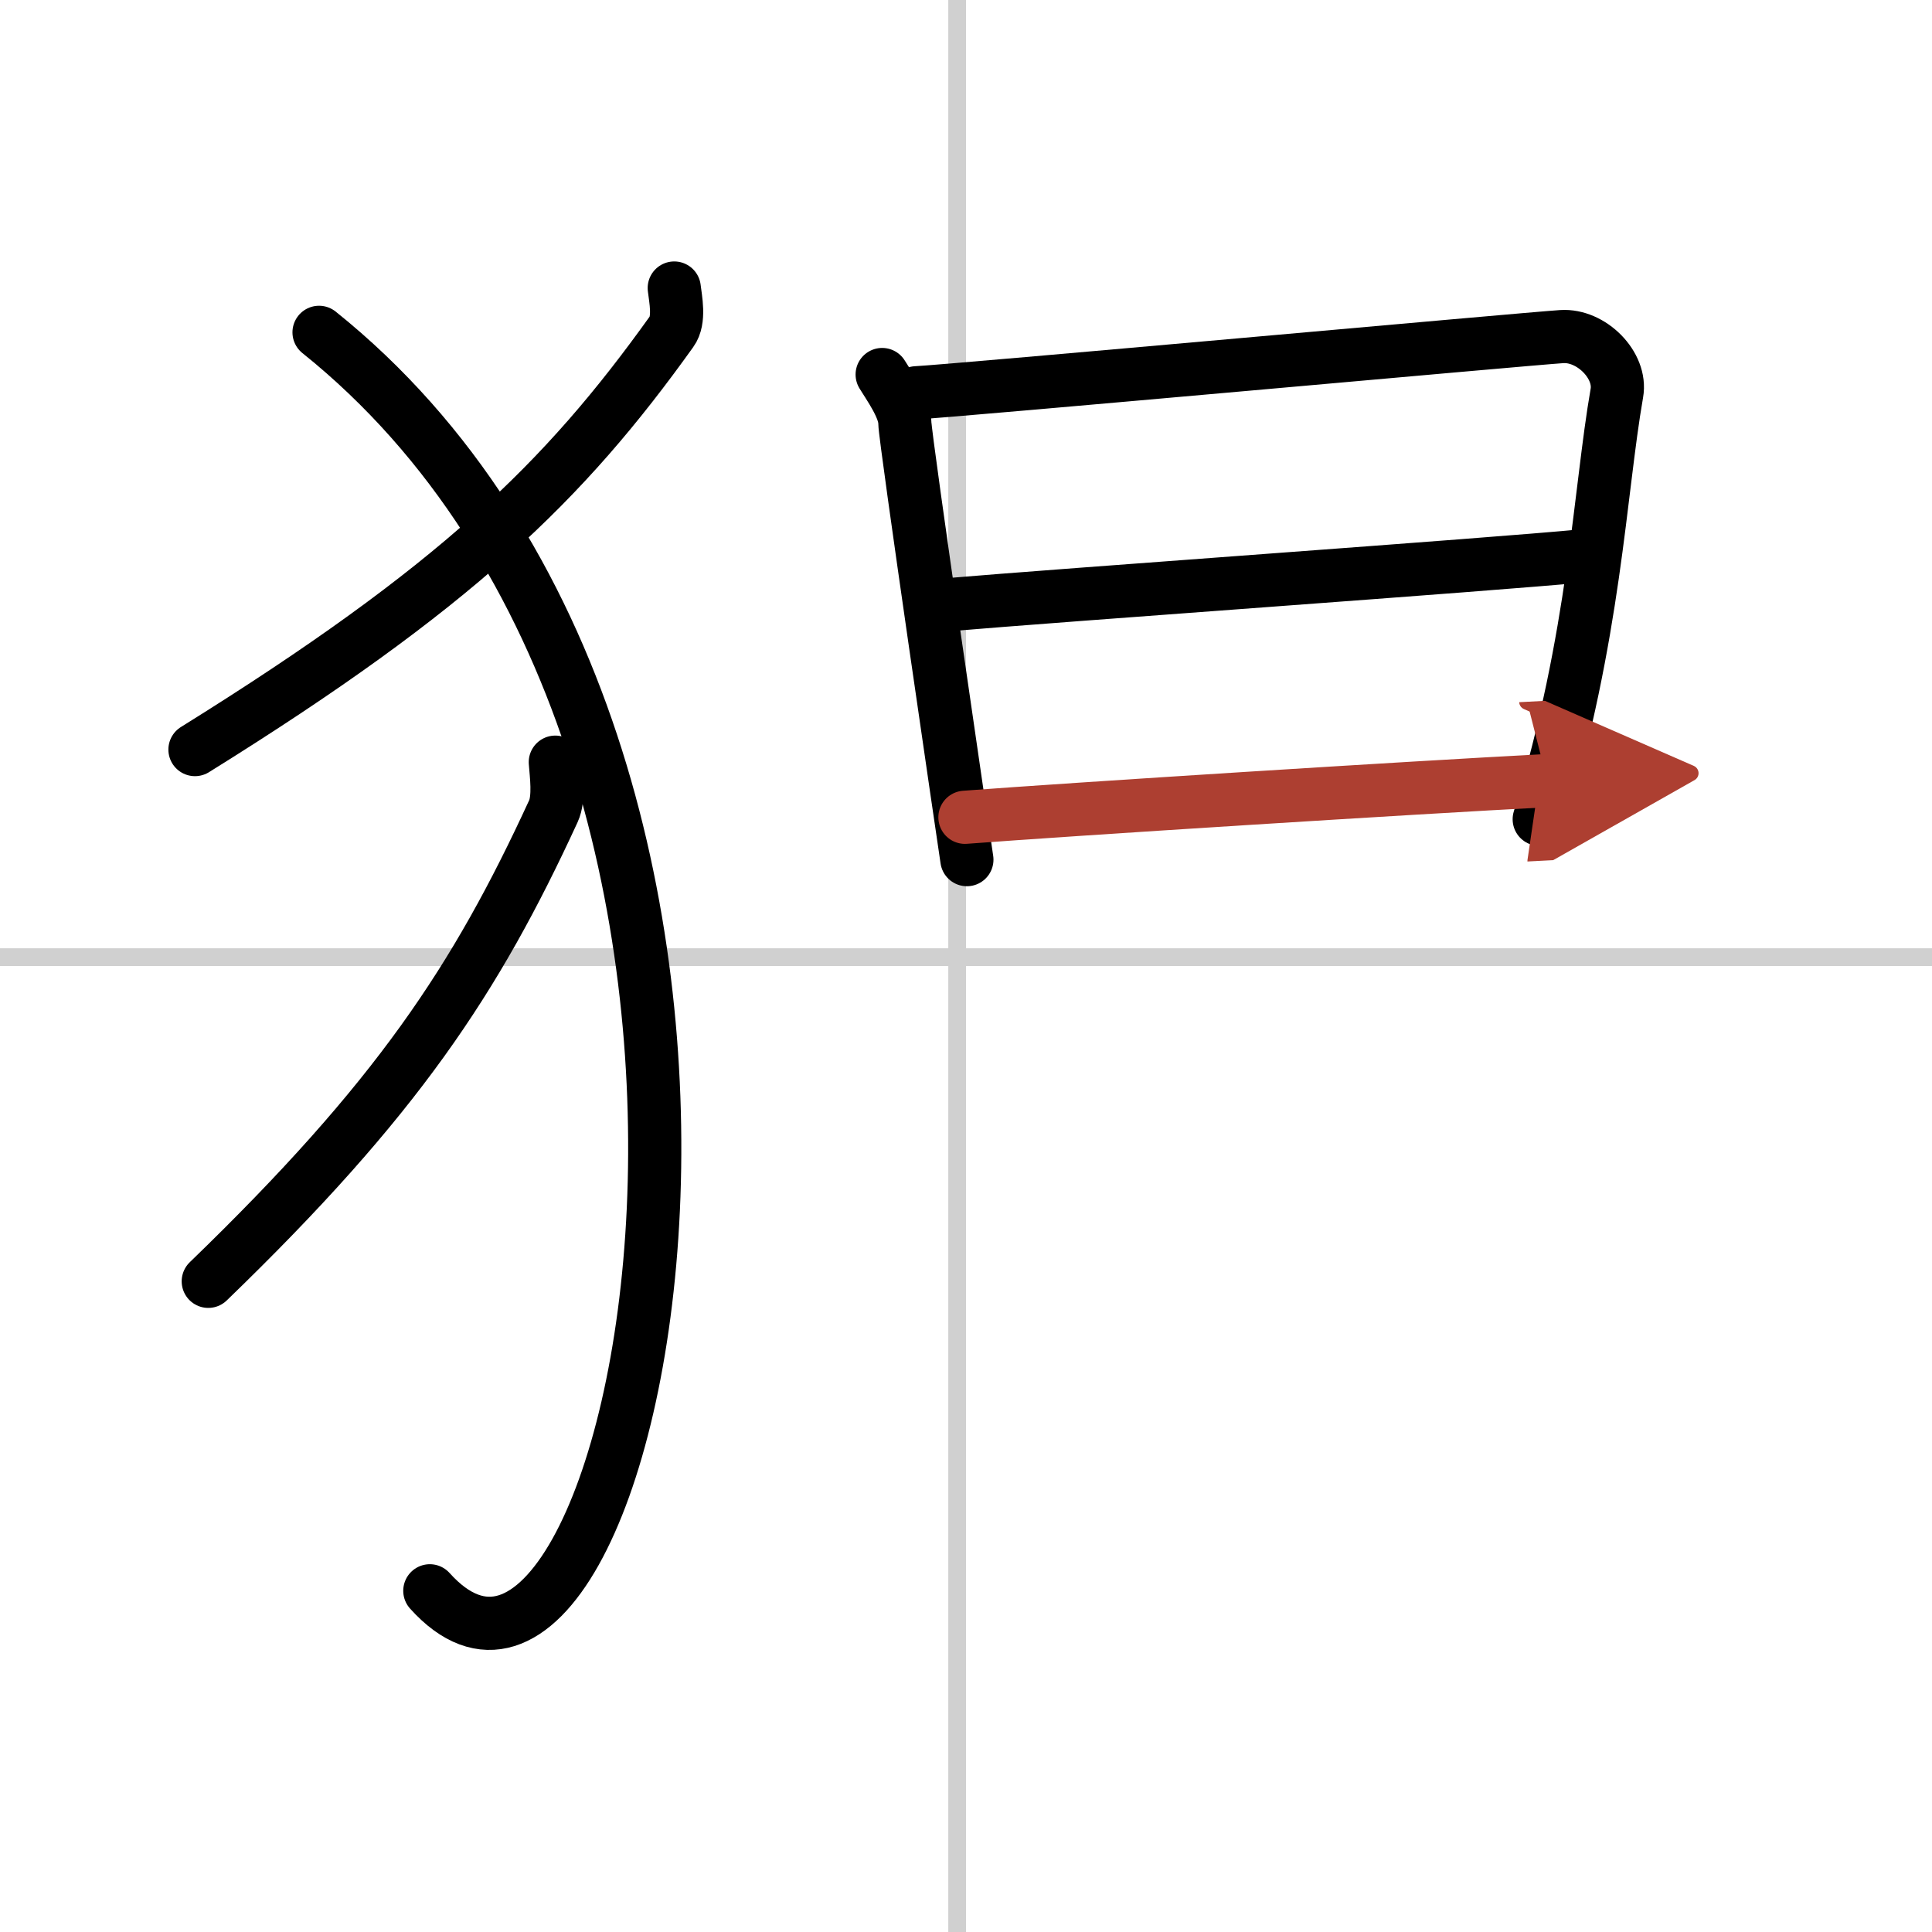 <svg width="400" height="400" viewBox="0 0 109 109" xmlns="http://www.w3.org/2000/svg"><defs><marker id="a" markerWidth="4" orient="auto" refX="1" refY="5" viewBox="0 0 10 10"><polyline points="0 0 10 5 0 10 1 5" fill="#ad3f31" stroke="#ad3f31"/></marker></defs><g fill="none" stroke="#000" stroke-linecap="round" stroke-linejoin="round" stroke-width="3"><rect width="100%" height="100%" fill="#fff" stroke="#fff"/><line x1="54" x2="54" y2="109" stroke="#d0d0d0" stroke-width="1"/><line x2="109" y1="54" y2="54" stroke="#d0d0d0" stroke-width="1"/><path d="M38.04,16.25c0.07,0.61,0.33,1.8-0.15,2.46C31.84,27.17,25.7,33.15,11,42.29"/><path d="m18 18.75c30.25 24.25 17.96 84.03 6.25 71"/><path d="m31.33 43c0.05 0.69 0.24 2.02-0.11 2.77-4.38 9.51-8.83 16.24-19.47 26.52"/><path d="m49.77 21.13c0.39 0.64 1.28 1.88 1.28 2.73s3.37 23.79 3.5 24.64"/><path d="m51.69 22.16c2.2-0.11 34.41-3.04 36.42-3.17 1.67-0.11 3.39 1.62 3.11 3.19-0.98 5.62-1.22 13.64-4.38 24.04"/><path d="M53.08,34.15C60.5,33.52,84,31.87,89.3,31.36"/><path d="m54.44 46.11c6.06-0.46 25.31-1.68 32.85-2.07" marker-end="url(#a)" stroke="#ad3f31"/></g></svg>
